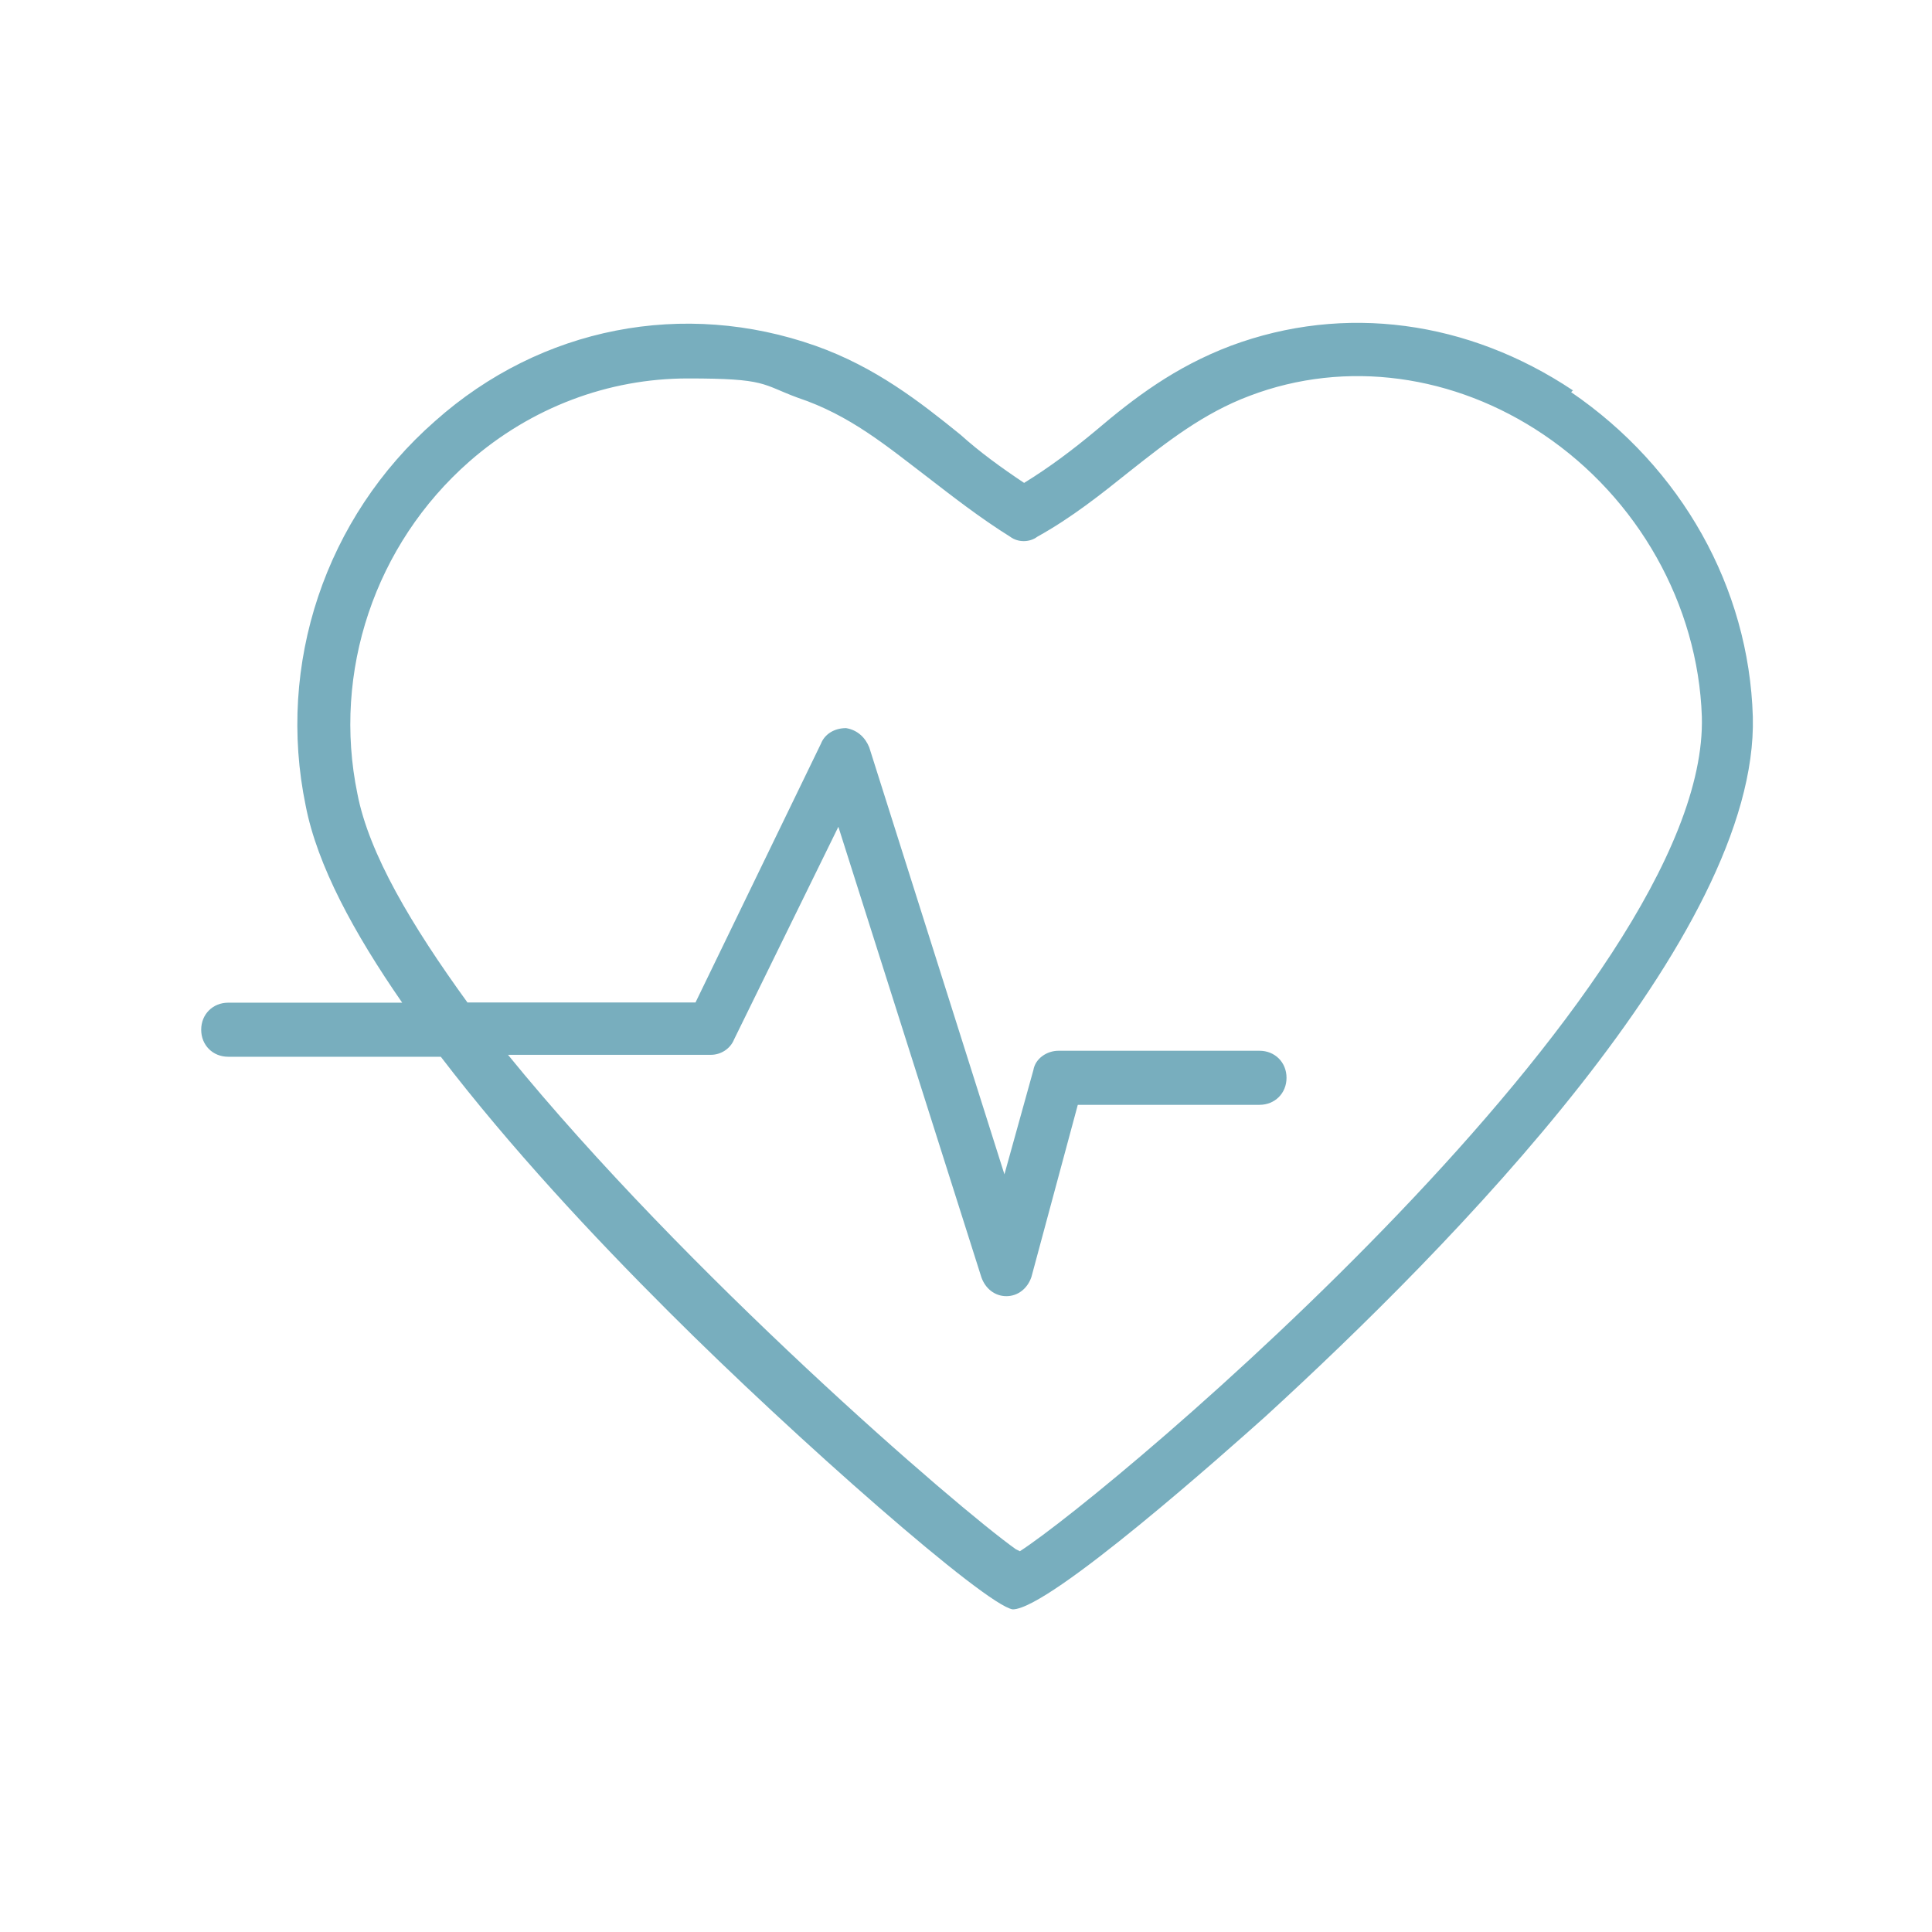 <svg xmlns="http://www.w3.org/2000/svg" id="uuid-483e53dc-c28e-46db-80d7-07445195615b" width="100.06" height="100.06" viewBox="0 0 100.06 100.06"><defs><style>.uuid-8e6bb9ac-99bc-4a2e-a31d-49c8052e095b{fill:none;}.uuid-e17f05fa-2a90-4e88-a30f-d95e7b4108cd{fill:#78aebe;}</style></defs><rect class="uuid-8e6bb9ac-99bc-4a2e-a31d-49c8052e095b" y="0" width="100" height="100"></rect><path id="uuid-32951fbb-9dbd-4dcf-903a-fdeefeafc9a4" class="uuid-e17f05fa-2a90-4e88-a30f-d95e7b4108cd" d="M81.45,20.21c-5.4-3.6-11.81-4.5-17.71-2.3-2.9,1.1-5,2.7-7,4.4-1.2,1-2.4,1.9-3.7,2.7-1.2-.8-2.3-1.6-3.3-2.5-2.1-1.7-4.4-3.5-7.5-4.6-6.8-2.4-14.21-1-19.71,3.9-5.7,5-8.21,12.61-6.7,19.91.6,3.1,2.5,6.6,5,10.21h-9.01c-.8,0-1.4.6-1.4,1.4s.6,1.4,1.4,1.4h11.01c3.6,4.7,7.9,9.31,11.81,13.21,6.6,6.6,16.41,15.21,17.81,15.41h0c1.9,0,11.21-8.31,13.11-10.01,9.51-8.71,25.52-24.92,25.22-36.22-.2-6.7-3.7-12.91-9.41-16.81h0l.1-.1ZM52.63,80.25c-3.1-2.2-17.11-14.31-26.32-25.62h10.51c.5,0,1-.3,1.2-.8l5.4-11.01,7.4,23.31c.2.6.7,1,1.3,1h0c.6,0,1.1-.4,1.3-1l2.4-8.91h9.41c.8,0,1.4-.6,1.4-1.4s-.6-1.4-1.4-1.4h-10.41c-.6,0-1.2.4-1.3,1l-1.5,5.4-7-22.11c-.2-.5-.6-.9-1.2-1-.6,0-1.1.3-1.3.8l-6.5,13.41h-11.81c-2.9-4-5.1-7.7-5.7-10.81-1.3-6.3.9-12.91,5.8-17.21,3.2-2.8,7.2-4.3,11.31-4.3s3.8.3,5.7,1c2.7.9,4.6,2.5,6.7,4.1,1.3,1,2.7,2.1,4.3,3.1.4.3,1,.3,1.4,0,1.8-1,3.3-2.2,4.8-3.4,1.9-1.5,3.8-3,6.2-3.9,5-1.9,10.61-1.1,15.21,2,4.9,3.3,8.01,8.81,8.21,14.61.4,14.11-30.52,40.13-35.32,43.23h0l-.2-.1Z"></path></svg>